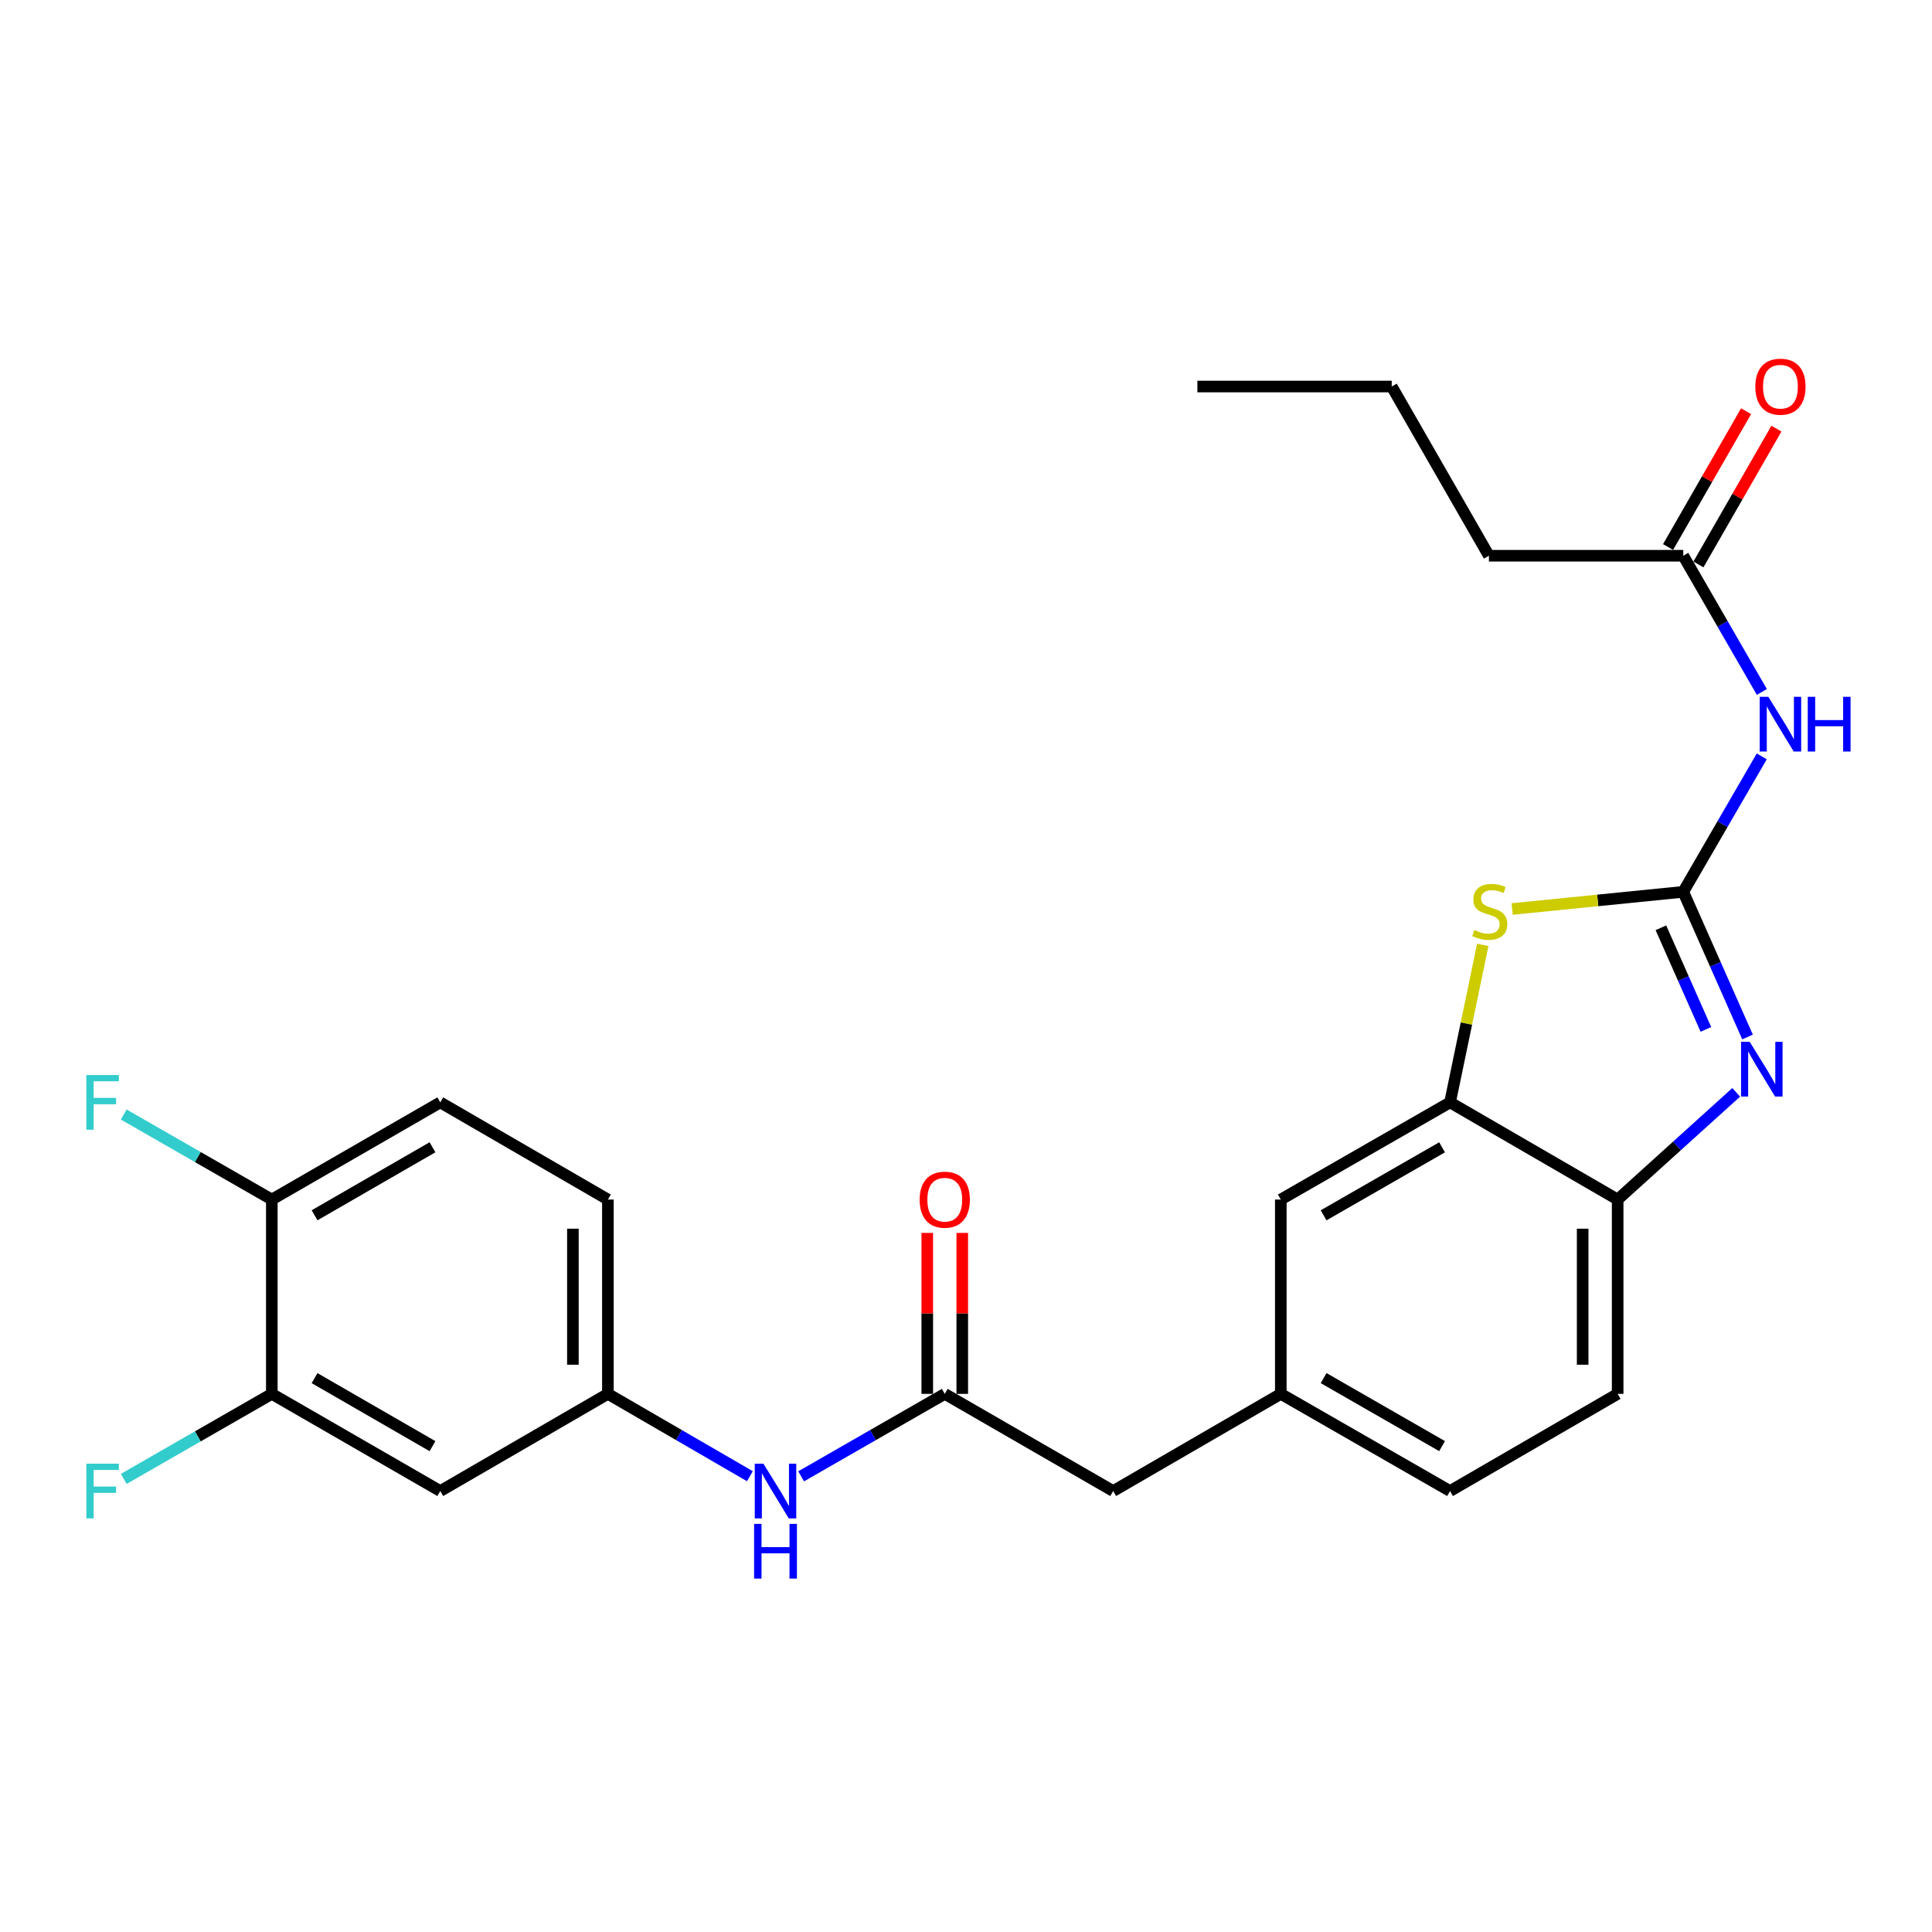 <?xml version='1.0' encoding='iso-8859-1'?>
<svg version='1.1' baseProfile='full'
              xmlns='http://www.w3.org/2000/svg'
                      xmlns:rdkit='http://www.rdkit.org/xml'
                      xmlns:xlink='http://www.w3.org/1999/xlink'
                  xml:space='preserve'
width='1000px' height='1000px' viewBox='0 0 1000 1000'>
<!-- END OF HEADER -->
<rect style='opacity:1.0;fill:#FFFFFF;stroke:none' width='1000' height='1000' x='0' y='0'> </rect>
<path class='bond-0' d='M 871.25,461.61 L 887.887,499.176' style='fill:none;fill-rule:evenodd;stroke:#000000;stroke-width:6px;stroke-linecap:butt;stroke-linejoin:miter;stroke-opacity:1' />
<path class='bond-0' d='M 887.887,499.176 L 904.524,536.741' style='fill:none;fill-rule:evenodd;stroke:#0000FF;stroke-width:6px;stroke-linecap:butt;stroke-linejoin:miter;stroke-opacity:1' />
<path class='bond-0' d='M 859.678,480.215 L 871.324,506.511' style='fill:none;fill-rule:evenodd;stroke:#000000;stroke-width:6px;stroke-linecap:butt;stroke-linejoin:miter;stroke-opacity:1' />
<path class='bond-0' d='M 871.324,506.511 L 882.97,532.807' style='fill:none;fill-rule:evenodd;stroke:#0000FF;stroke-width:6px;stroke-linecap:butt;stroke-linejoin:miter;stroke-opacity:1' />
<path class='bond-1' d='M 871.25,461.61 L 826.971,466.055' style='fill:none;fill-rule:evenodd;stroke:#000000;stroke-width:6px;stroke-linecap:butt;stroke-linejoin:miter;stroke-opacity:1' />
<path class='bond-1' d='M 826.971,466.055 L 782.692,470.5' style='fill:none;fill-rule:evenodd;stroke:#CCCC00;stroke-width:6px;stroke-linecap:butt;stroke-linejoin:miter;stroke-opacity:1' />
<path class='bond-2' d='M 871.25,461.61 L 891.569,426.554' style='fill:none;fill-rule:evenodd;stroke:#000000;stroke-width:6px;stroke-linecap:butt;stroke-linejoin:miter;stroke-opacity:1' />
<path class='bond-2' d='M 891.569,426.554 L 911.888,391.498' style='fill:none;fill-rule:evenodd;stroke:#0000FF;stroke-width:6px;stroke-linecap:butt;stroke-linejoin:miter;stroke-opacity:1' />
<path class='bond-4' d='M 898.652,565.397 L 867.974,593.138' style='fill:none;fill-rule:evenodd;stroke:#0000FF;stroke-width:6px;stroke-linecap:butt;stroke-linejoin:miter;stroke-opacity:1' />
<path class='bond-4' d='M 867.974,593.138 L 837.295,620.879' style='fill:none;fill-rule:evenodd;stroke:#000000;stroke-width:6px;stroke-linecap:butt;stroke-linejoin:miter;stroke-opacity:1' />
<path class='bond-3' d='M 767.478,489.07 L 759.007,529.83' style='fill:none;fill-rule:evenodd;stroke:#CCCC00;stroke-width:6px;stroke-linecap:butt;stroke-linejoin:miter;stroke-opacity:1' />
<path class='bond-3' d='M 759.007,529.83 L 750.535,570.59' style='fill:none;fill-rule:evenodd;stroke:#000000;stroke-width:6px;stroke-linecap:butt;stroke-linejoin:miter;stroke-opacity:1' />
<path class='bond-6' d='M 911.927,358.154 L 891.588,322.901' style='fill:none;fill-rule:evenodd;stroke:#0000FF;stroke-width:6px;stroke-linecap:butt;stroke-linejoin:miter;stroke-opacity:1' />
<path class='bond-6' d='M 891.588,322.901 L 871.25,287.648' style='fill:none;fill-rule:evenodd;stroke:#000000;stroke-width:6px;stroke-linecap:butt;stroke-linejoin:miter;stroke-opacity:1' />
<path class='bond-11' d='M 750.535,570.59 L 662.941,620.879' style='fill:none;fill-rule:evenodd;stroke:#000000;stroke-width:6px;stroke-linecap:butt;stroke-linejoin:miter;stroke-opacity:1' />
<path class='bond-11' d='M 746.415,593.843 L 685.099,629.045' style='fill:none;fill-rule:evenodd;stroke:#000000;stroke-width:6px;stroke-linecap:butt;stroke-linejoin:miter;stroke-opacity:1' />
<path class='bond-26' d='M 750.535,570.59 L 837.295,620.879' style='fill:none;fill-rule:evenodd;stroke:#000000;stroke-width:6px;stroke-linecap:butt;stroke-linejoin:miter;stroke-opacity:1' />
<path class='bond-16' d='M 837.295,620.879 L 837.295,721.466' style='fill:none;fill-rule:evenodd;stroke:#000000;stroke-width:6px;stroke-linecap:butt;stroke-linejoin:miter;stroke-opacity:1' />
<path class='bond-16' d='M 819.18,635.967 L 819.18,706.378' style='fill:none;fill-rule:evenodd;stroke:#000000;stroke-width:6px;stroke-linecap:butt;stroke-linejoin:miter;stroke-opacity:1' />
<path class='bond-5' d='M 489.009,721.466 L 576.181,771.764' style='fill:none;fill-rule:evenodd;stroke:#000000;stroke-width:6px;stroke-linecap:butt;stroke-linejoin:miter;stroke-opacity:1' />
<path class='bond-9' d='M 489.009,721.466 L 451.839,742.807' style='fill:none;fill-rule:evenodd;stroke:#000000;stroke-width:6px;stroke-linecap:butt;stroke-linejoin:miter;stroke-opacity:1' />
<path class='bond-9' d='M 451.839,742.807 L 414.67,764.148' style='fill:none;fill-rule:evenodd;stroke:#0000FF;stroke-width:6px;stroke-linecap:butt;stroke-linejoin:miter;stroke-opacity:1' />
<path class='bond-13' d='M 498.066,721.466 L 498.066,679.81' style='fill:none;fill-rule:evenodd;stroke:#000000;stroke-width:6px;stroke-linecap:butt;stroke-linejoin:miter;stroke-opacity:1' />
<path class='bond-13' d='M 498.066,679.81 L 498.066,638.153' style='fill:none;fill-rule:evenodd;stroke:#FF0000;stroke-width:6px;stroke-linecap:butt;stroke-linejoin:miter;stroke-opacity:1' />
<path class='bond-13' d='M 479.952,721.466 L 479.952,679.81' style='fill:none;fill-rule:evenodd;stroke:#000000;stroke-width:6px;stroke-linecap:butt;stroke-linejoin:miter;stroke-opacity:1' />
<path class='bond-13' d='M 479.952,679.81 L 479.952,638.153' style='fill:none;fill-rule:evenodd;stroke:#FF0000;stroke-width:6px;stroke-linecap:butt;stroke-linejoin:miter;stroke-opacity:1' />
<path class='bond-15' d='M 879.104,292.159 L 899.29,257.009' style='fill:none;fill-rule:evenodd;stroke:#000000;stroke-width:6px;stroke-linecap:butt;stroke-linejoin:miter;stroke-opacity:1' />
<path class='bond-15' d='M 899.29,257.009 L 919.476,221.859' style='fill:none;fill-rule:evenodd;stroke:#FF0000;stroke-width:6px;stroke-linecap:butt;stroke-linejoin:miter;stroke-opacity:1' />
<path class='bond-15' d='M 863.395,283.138 L 883.581,247.988' style='fill:none;fill-rule:evenodd;stroke:#000000;stroke-width:6px;stroke-linecap:butt;stroke-linejoin:miter;stroke-opacity:1' />
<path class='bond-15' d='M 883.581,247.988 L 903.767,212.838' style='fill:none;fill-rule:evenodd;stroke:#FF0000;stroke-width:6px;stroke-linecap:butt;stroke-linejoin:miter;stroke-opacity:1' />
<path class='bond-23' d='M 871.25,287.648 L 770.663,287.648' style='fill:none;fill-rule:evenodd;stroke:#000000;stroke-width:6px;stroke-linecap:butt;stroke-linejoin:miter;stroke-opacity:1' />
<path class='bond-7' d='M 140.693,721.466 L 227.885,771.764' style='fill:none;fill-rule:evenodd;stroke:#000000;stroke-width:6px;stroke-linecap:butt;stroke-linejoin:miter;stroke-opacity:1' />
<path class='bond-7' d='M 162.824,713.319 L 223.858,748.528' style='fill:none;fill-rule:evenodd;stroke:#000000;stroke-width:6px;stroke-linecap:butt;stroke-linejoin:miter;stroke-opacity:1' />
<path class='bond-19' d='M 140.693,721.466 L 102.373,743.472' style='fill:none;fill-rule:evenodd;stroke:#000000;stroke-width:6px;stroke-linecap:butt;stroke-linejoin:miter;stroke-opacity:1' />
<path class='bond-19' d='M 102.373,743.472 L 64.053,765.479' style='fill:none;fill-rule:evenodd;stroke:#33CCCC;stroke-width:6px;stroke-linecap:butt;stroke-linejoin:miter;stroke-opacity:1' />
<path class='bond-28' d='M 140.693,721.466 L 140.693,620.879' style='fill:none;fill-rule:evenodd;stroke:#000000;stroke-width:6px;stroke-linecap:butt;stroke-linejoin:miter;stroke-opacity:1' />
<path class='bond-8' d='M 227.885,771.764 L 314.645,721.466' style='fill:none;fill-rule:evenodd;stroke:#000000;stroke-width:6px;stroke-linecap:butt;stroke-linejoin:miter;stroke-opacity:1' />
<path class='bond-10' d='M 388.157,764.084 L 351.401,742.775' style='fill:none;fill-rule:evenodd;stroke:#0000FF;stroke-width:6px;stroke-linecap:butt;stroke-linejoin:miter;stroke-opacity:1' />
<path class='bond-10' d='M 351.401,742.775 L 314.645,721.466' style='fill:none;fill-rule:evenodd;stroke:#000000;stroke-width:6px;stroke-linecap:butt;stroke-linejoin:miter;stroke-opacity:1' />
<path class='bond-20' d='M 314.645,721.466 L 314.645,620.879' style='fill:none;fill-rule:evenodd;stroke:#000000;stroke-width:6px;stroke-linecap:butt;stroke-linejoin:miter;stroke-opacity:1' />
<path class='bond-20' d='M 296.53,706.378 L 296.53,635.967' style='fill:none;fill-rule:evenodd;stroke:#000000;stroke-width:6px;stroke-linecap:butt;stroke-linejoin:miter;stroke-opacity:1' />
<path class='bond-14' d='M 662.941,620.879 L 662.941,721.466' style='fill:none;fill-rule:evenodd;stroke:#000000;stroke-width:6px;stroke-linecap:butt;stroke-linejoin:miter;stroke-opacity:1' />
<path class='bond-12' d='M 140.693,620.879 L 227.885,570.59' style='fill:none;fill-rule:evenodd;stroke:#000000;stroke-width:6px;stroke-linecap:butt;stroke-linejoin:miter;stroke-opacity:1' />
<path class='bond-12' d='M 162.822,629.027 L 223.857,593.825' style='fill:none;fill-rule:evenodd;stroke:#000000;stroke-width:6px;stroke-linecap:butt;stroke-linejoin:miter;stroke-opacity:1' />
<path class='bond-22' d='M 140.693,620.879 L 102.373,598.877' style='fill:none;fill-rule:evenodd;stroke:#000000;stroke-width:6px;stroke-linecap:butt;stroke-linejoin:miter;stroke-opacity:1' />
<path class='bond-22' d='M 102.373,598.877 L 64.053,576.874' style='fill:none;fill-rule:evenodd;stroke:#33CCCC;stroke-width:6px;stroke-linecap:butt;stroke-linejoin:miter;stroke-opacity:1' />
<path class='bond-17' d='M 662.941,721.466 L 576.181,771.764' style='fill:none;fill-rule:evenodd;stroke:#000000;stroke-width:6px;stroke-linecap:butt;stroke-linejoin:miter;stroke-opacity:1' />
<path class='bond-27' d='M 662.941,721.466 L 750.535,771.764' style='fill:none;fill-rule:evenodd;stroke:#000000;stroke-width:6px;stroke-linecap:butt;stroke-linejoin:miter;stroke-opacity:1' />
<path class='bond-27' d='M 685.1,713.301 L 746.416,748.51' style='fill:none;fill-rule:evenodd;stroke:#000000;stroke-width:6px;stroke-linecap:butt;stroke-linejoin:miter;stroke-opacity:1' />
<path class='bond-21' d='M 837.295,721.466 L 750.535,771.764' style='fill:none;fill-rule:evenodd;stroke:#000000;stroke-width:6px;stroke-linecap:butt;stroke-linejoin:miter;stroke-opacity:1' />
<path class='bond-18' d='M 227.885,570.59 L 314.645,620.879' style='fill:none;fill-rule:evenodd;stroke:#000000;stroke-width:6px;stroke-linecap:butt;stroke-linejoin:miter;stroke-opacity:1' />
<path class='bond-24' d='M 770.663,287.648 L 720.354,200.064' style='fill:none;fill-rule:evenodd;stroke:#000000;stroke-width:6px;stroke-linecap:butt;stroke-linejoin:miter;stroke-opacity:1' />
<path class='bond-25' d='M 720.354,200.064 L 619.767,200.064' style='fill:none;fill-rule:evenodd;stroke:#000000;stroke-width:6px;stroke-linecap:butt;stroke-linejoin:miter;stroke-opacity:1' />
<path  class='atom-1' d='M 905.647 539.251
L 914.927 554.251
Q 915.847 555.731, 917.327 558.411
Q 918.807 561.091, 918.887 561.251
L 918.887 539.251
L 922.647 539.251
L 922.647 567.571
L 918.767 567.571
L 908.807 551.171
Q 907.647 549.251, 906.407 547.051
Q 905.207 544.851, 904.847 544.171
L 904.847 567.571
L 901.167 567.571
L 901.167 539.251
L 905.647 539.251
' fill='#0000FF'/>
<path  class='atom-2' d='M 763.095 481.384
Q 763.415 481.504, 764.735 482.064
Q 766.055 482.624, 767.495 482.984
Q 768.975 483.304, 770.415 483.304
Q 773.095 483.304, 774.655 482.024
Q 776.215 480.704, 776.215 478.424
Q 776.215 476.864, 775.415 475.904
Q 774.655 474.944, 773.455 474.424
Q 772.255 473.904, 770.255 473.304
Q 767.735 472.544, 766.215 471.824
Q 764.735 471.104, 763.655 469.584
Q 762.615 468.064, 762.615 465.504
Q 762.615 461.944, 765.015 459.744
Q 767.455 457.544, 772.255 457.544
Q 775.535 457.544, 779.255 459.104
L 778.335 462.184
Q 774.935 460.784, 772.375 460.784
Q 769.615 460.784, 768.095 461.944
Q 766.575 463.064, 766.615 465.024
Q 766.615 466.544, 767.375 467.464
Q 768.175 468.384, 769.295 468.904
Q 770.455 469.424, 772.375 470.024
Q 774.935 470.824, 776.455 471.624
Q 777.975 472.424, 779.055 474.064
Q 780.175 475.664, 780.175 478.424
Q 780.175 482.344, 777.535 484.464
Q 774.935 486.544, 770.575 486.544
Q 768.055 486.544, 766.135 485.984
Q 764.255 485.464, 762.015 484.544
L 763.095 481.384
' fill='#CCCC00'/>
<path  class='atom-3' d='M 915.288 360.67
L 924.568 375.67
Q 925.488 377.15, 926.968 379.83
Q 928.448 382.51, 928.528 382.67
L 928.528 360.67
L 932.288 360.67
L 932.288 388.99
L 928.408 388.99
L 918.448 372.59
Q 917.288 370.67, 916.048 368.47
Q 914.848 366.27, 914.488 365.59
L 914.488 388.99
L 910.808 388.99
L 910.808 360.67
L 915.288 360.67
' fill='#0000FF'/>
<path  class='atom-3' d='M 935.688 360.67
L 939.528 360.67
L 939.528 372.71
L 954.008 372.71
L 954.008 360.67
L 957.848 360.67
L 957.848 388.99
L 954.008 388.99
L 954.008 375.91
L 939.528 375.91
L 939.528 388.99
L 935.688 388.99
L 935.688 360.67
' fill='#0000FF'/>
<path  class='atom-10' d='M 395.144 757.604
L 404.424 772.604
Q 405.344 774.084, 406.824 776.764
Q 408.304 779.444, 408.384 779.604
L 408.384 757.604
L 412.144 757.604
L 412.144 785.924
L 408.264 785.924
L 398.304 769.524
Q 397.144 767.604, 395.904 765.404
Q 394.704 763.204, 394.344 762.524
L 394.344 785.924
L 390.664 785.924
L 390.664 757.604
L 395.144 757.604
' fill='#0000FF'/>
<path  class='atom-10' d='M 390.324 788.756
L 394.164 788.756
L 394.164 800.796
L 408.644 800.796
L 408.644 788.756
L 412.484 788.756
L 412.484 817.076
L 408.644 817.076
L 408.644 803.996
L 394.164 803.996
L 394.164 817.076
L 390.324 817.076
L 390.324 788.756
' fill='#0000FF'/>
<path  class='atom-14' d='M 476.009 620.959
Q 476.009 614.159, 479.369 610.359
Q 482.729 606.559, 489.009 606.559
Q 495.289 606.559, 498.649 610.359
Q 502.009 614.159, 502.009 620.959
Q 502.009 627.839, 498.609 631.759
Q 495.209 635.639, 489.009 635.639
Q 482.769 635.639, 479.369 631.759
Q 476.009 627.879, 476.009 620.959
M 489.009 632.439
Q 493.329 632.439, 495.649 629.559
Q 498.009 626.639, 498.009 620.959
Q 498.009 615.399, 495.649 612.599
Q 493.329 609.759, 489.009 609.759
Q 484.689 609.759, 482.329 612.559
Q 480.009 615.359, 480.009 620.959
Q 480.009 626.679, 482.329 629.559
Q 484.689 632.439, 489.009 632.439
' fill='#FF0000'/>
<path  class='atom-16' d='M 908.548 200.144
Q 908.548 193.344, 911.908 189.544
Q 915.268 185.744, 921.548 185.744
Q 927.828 185.744, 931.188 189.544
Q 934.548 193.344, 934.548 200.144
Q 934.548 207.024, 931.148 210.944
Q 927.748 214.824, 921.548 214.824
Q 915.308 214.824, 911.908 210.944
Q 908.548 207.064, 908.548 200.144
M 921.548 211.624
Q 925.868 211.624, 928.188 208.744
Q 930.548 205.824, 930.548 200.144
Q 930.548 194.584, 928.188 191.784
Q 925.868 188.944, 921.548 188.944
Q 917.228 188.944, 914.868 191.744
Q 912.548 194.544, 912.548 200.144
Q 912.548 205.864, 914.868 208.744
Q 917.228 211.624, 921.548 211.624
' fill='#FF0000'/>
<path  class='atom-20' d='M 44.688 757.604
L 61.528 757.604
L 61.528 760.844
L 48.488 760.844
L 48.488 769.444
L 60.088 769.444
L 60.088 772.724
L 48.488 772.724
L 48.488 785.924
L 44.688 785.924
L 44.688 757.604
' fill='#33CCCC'/>
<path  class='atom-23' d='M 44.688 556.43
L 61.528 556.43
L 61.528 559.67
L 48.488 559.67
L 48.488 568.27
L 60.088 568.27
L 60.088 571.55
L 48.488 571.55
L 48.488 584.75
L 44.688 584.75
L 44.688 556.43
' fill='#33CCCC'/>
</svg>
